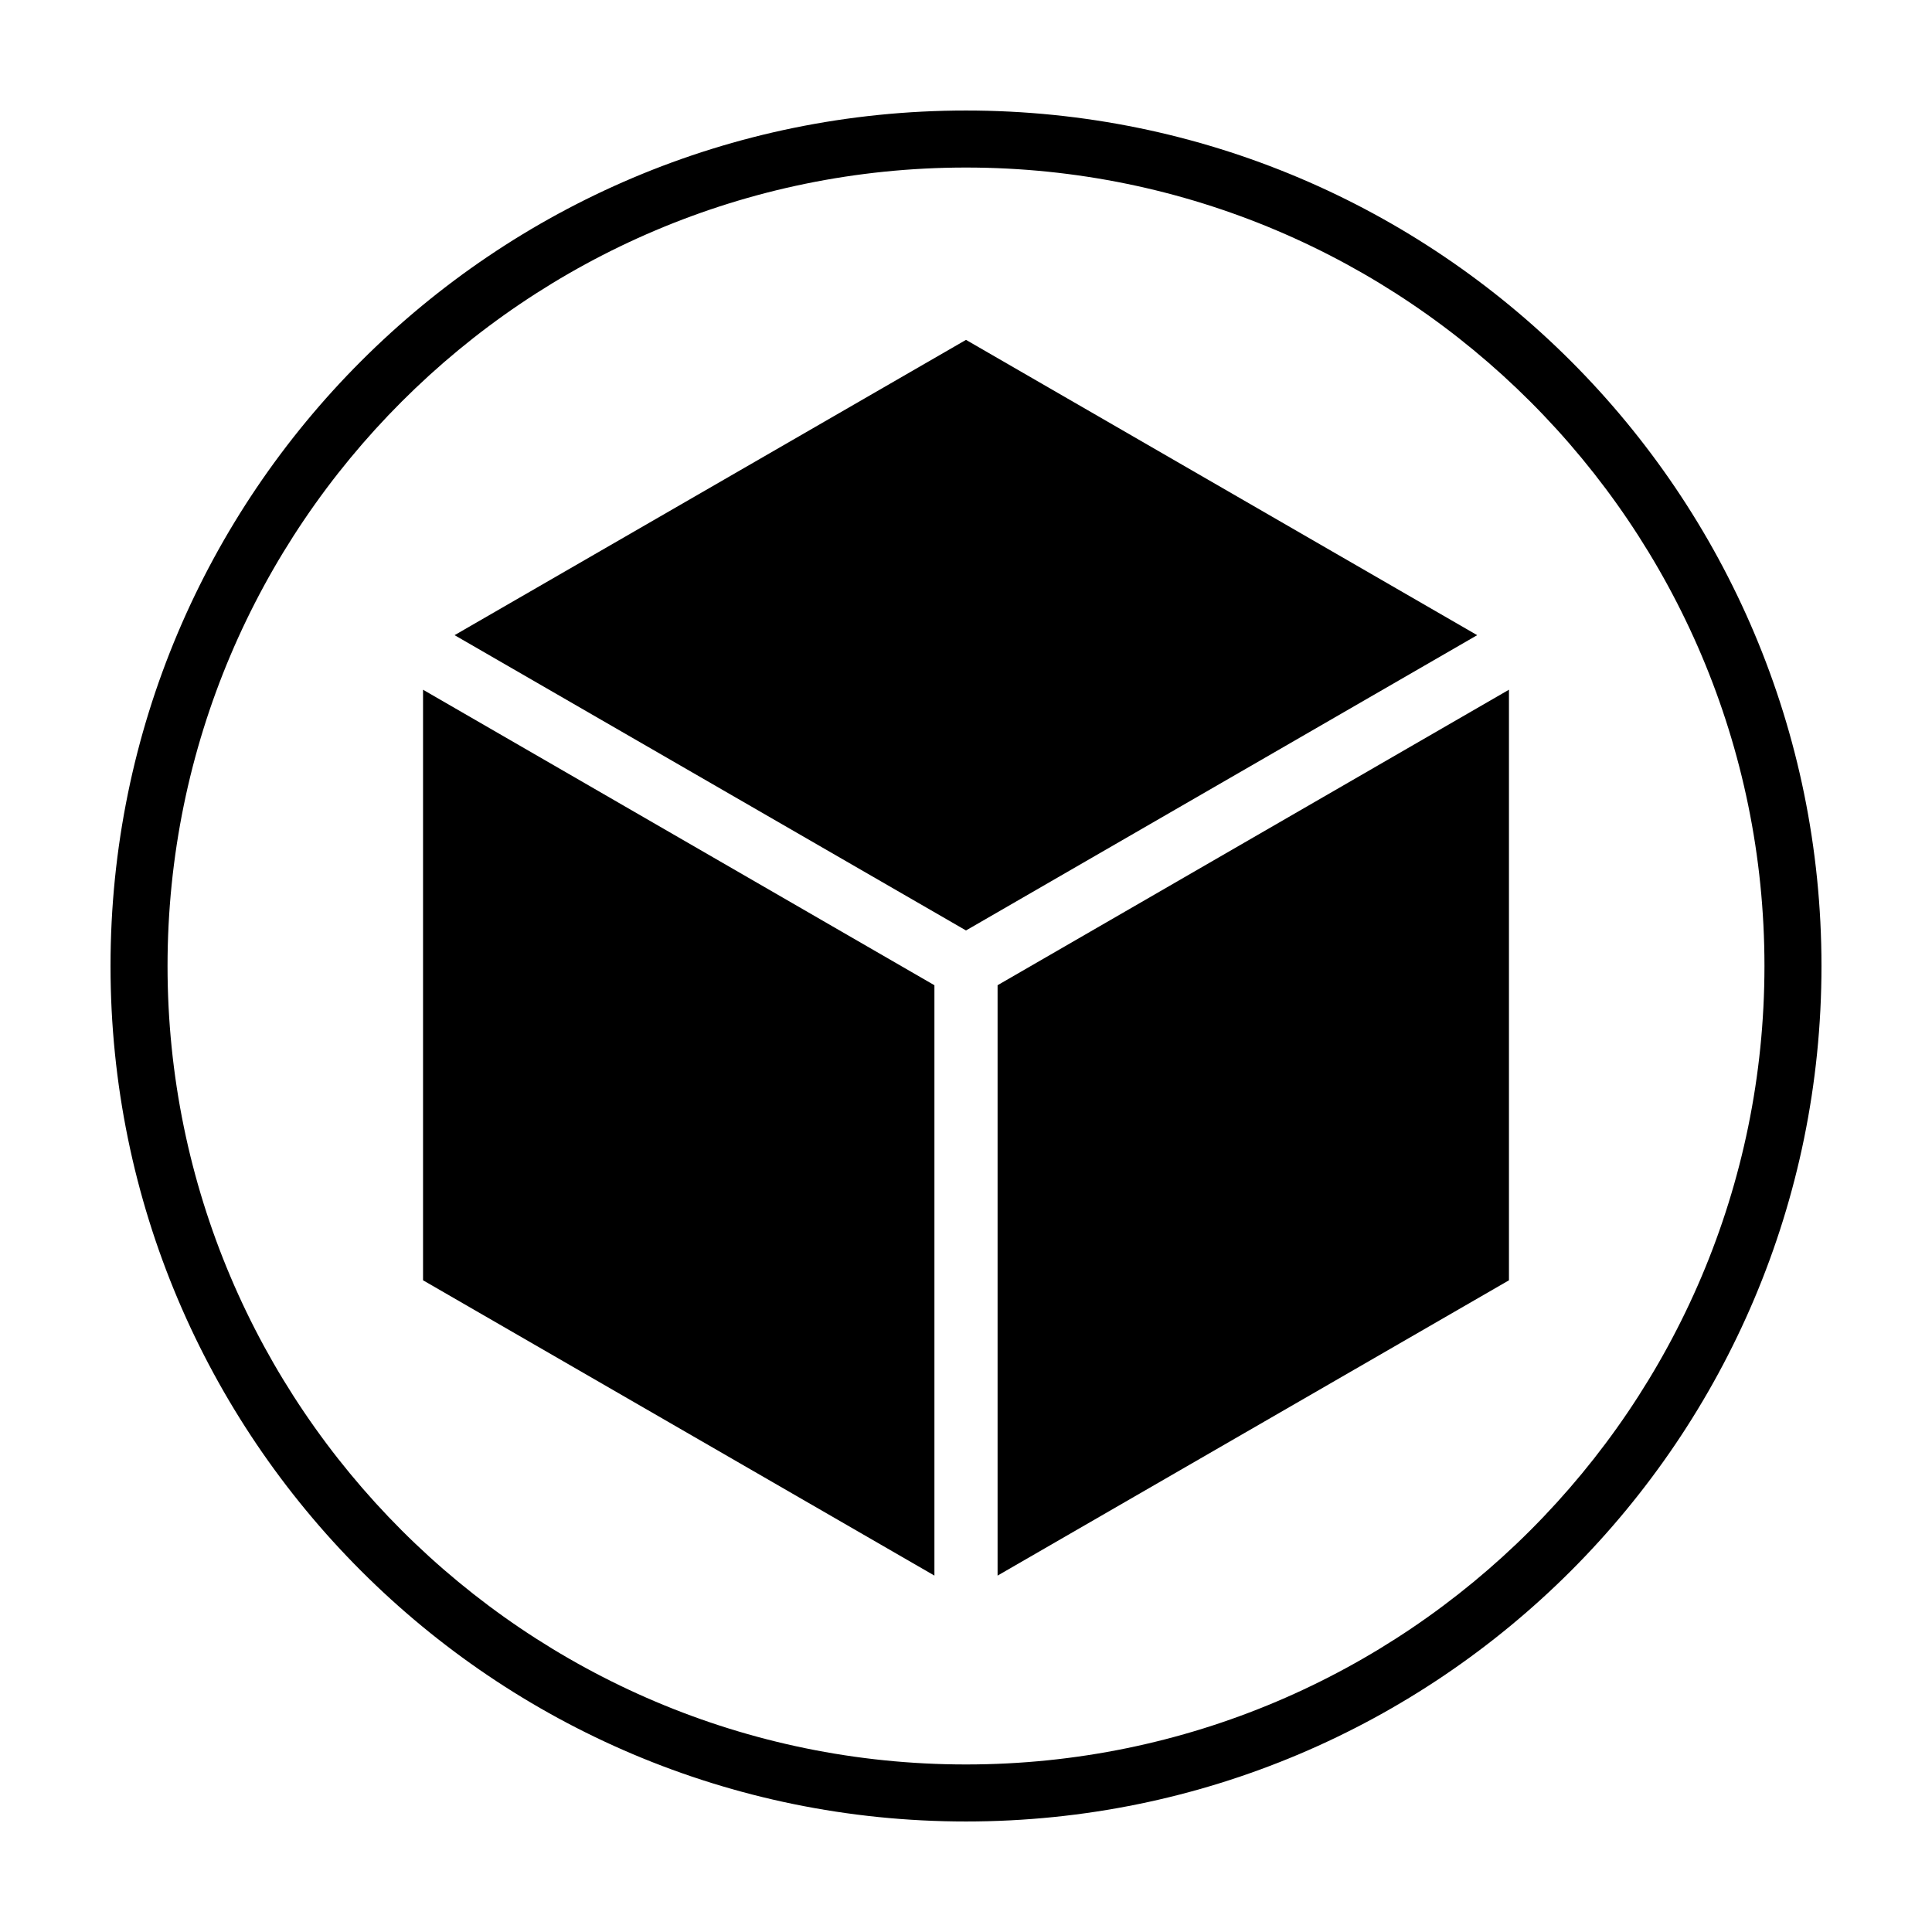 <?xml version="1.0" encoding="UTF-8"?>
<!-- Uploaded to: SVG Repo, www.svgrepo.com, Generator: SVG Repo Mixer Tools -->
<svg fill="#000000" width="800px" height="800px" version="1.1" viewBox="144 144 512 512" xmlns="http://www.w3.org/2000/svg">
 <g>
  <path d="m408.37 561.55 135.52-78.258v-156.51l-135.52 78.312z"/>
  <path d="m256.11 483.29 135.52 78.258v-156.45l-135.52-78.312z"/>
  <path d="m400 234.07-135.53 78.254 135.53 78.254 135.47-78.254z"/>
  <path d="m400 173.29c-125.2 0-226.71 101.52-226.71 226.71 0 125.2 101.52 226.71 226.71 226.71s226.71-101.52 226.71-226.71c-0.004-125.2-101.52-226.71-226.71-226.71zm0 438.31c-116.68 0-211.6-94.918-211.6-211.6 0-116.68 94.918-211.6 211.6-211.6s211.6 94.918 211.6 211.6c-0.004 116.68-94.922 211.6-211.6 211.6z"/>
 </g>
</svg>